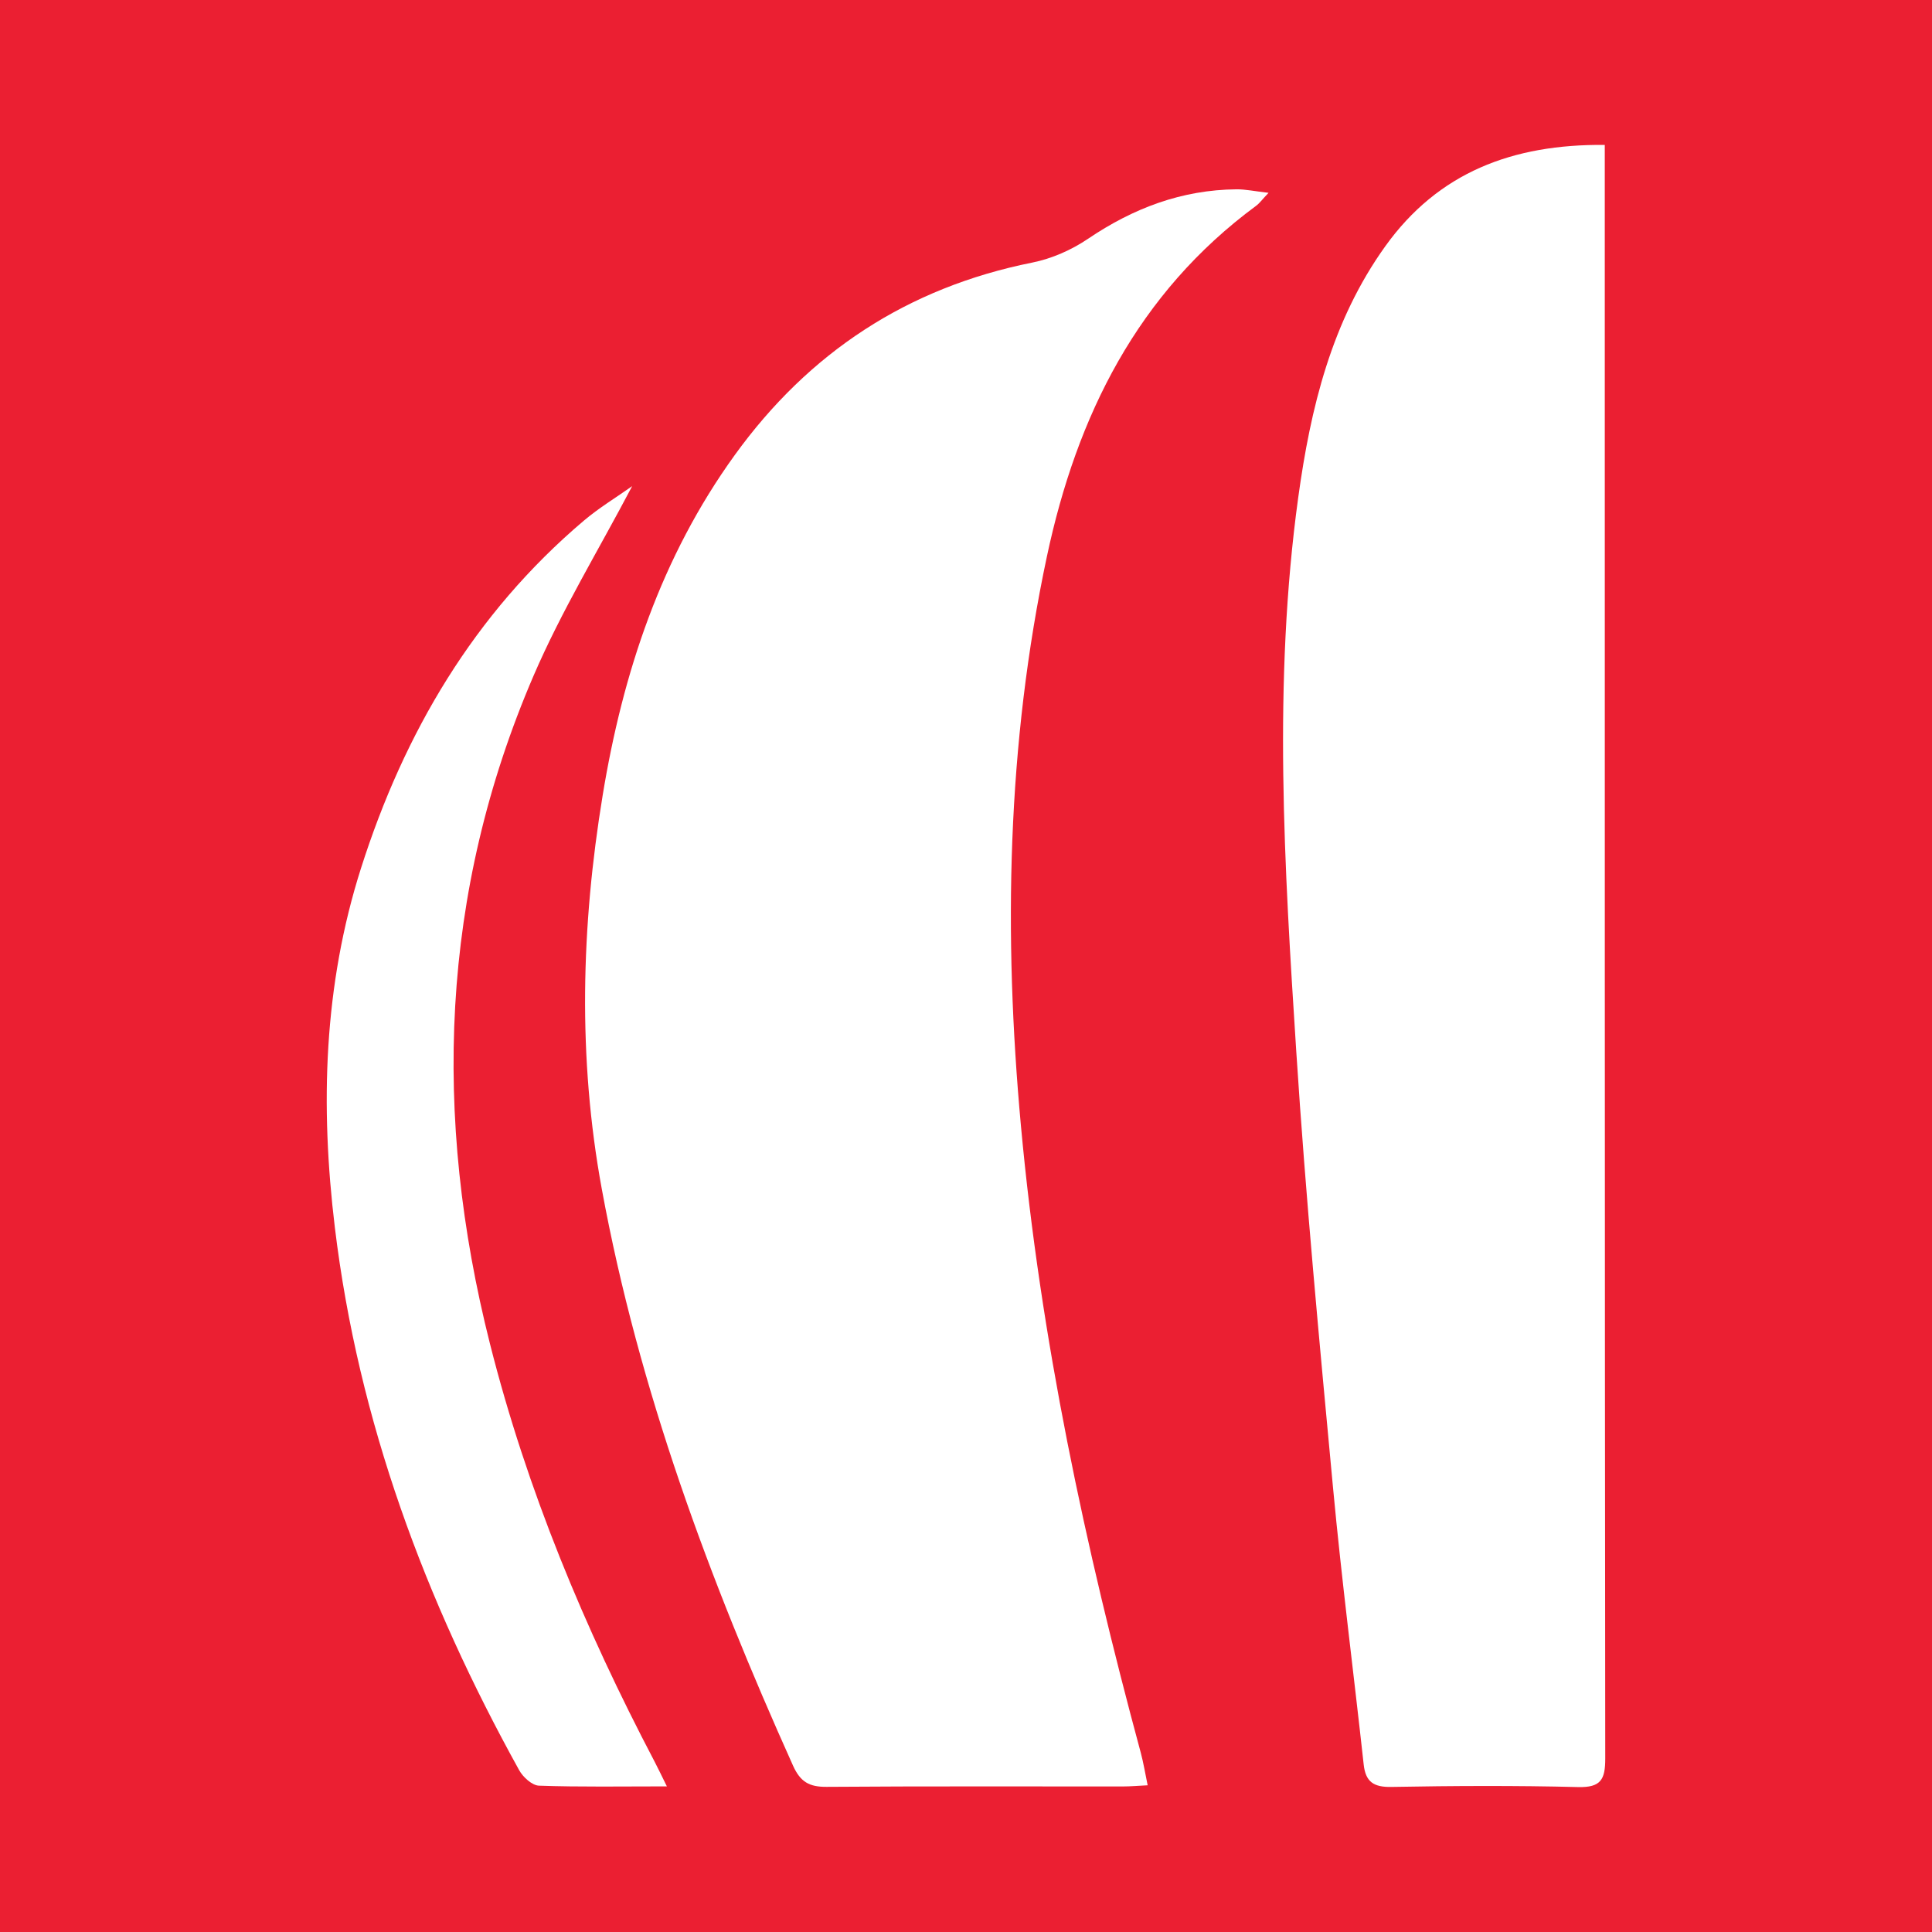 <?xml version="1.0" encoding="utf-8"?>
<!-- Generator: Adobe Illustrator 17.0.0, SVG Export Plug-In . SVG Version: 6.00 Build 0)  -->
<!DOCTYPE svg PUBLIC "-//W3C//DTD SVG 1.1//EN" "http://www.w3.org/Graphics/SVG/1.1/DTD/svg11.dtd">
<svg version="1.1" id="Layer_1" xmlns="http://www.w3.org/2000/svg" xmlns:xlink="http://www.w3.org/1999/xlink" x="0px" y="0px"
	 width="200px" height="200px" viewBox="0 0 200 200" enable-background="new 0 0 200 200" xml:space="preserve">
<rect fill="#EB1F32" width="200" height="200"/>
<g>
	<path fill="#FFFFFF" d="M131.32,19.961c-0.701,0.741-0.947,1.092-1.274,1.333c-12.295,9.068-18.571,21.755-21.666,36.286
		c-4.151,19.495-4.509,39.183-2.694,58.959c2.022,22.034,6.639,43.572,12.403,64.891c0.283,1.048,0.453,2.126,0.716,3.383
		c-1.038,0.051-1.797,0.12-2.557,0.121c-10.227,0.007-20.455-0.036-30.681,0.04c-1.781,0.013-2.71-0.499-3.473-2.195
		c-8.649-19.228-15.976-38.891-19.799-59.707c-2.493-13.576-2.136-27.177,0.095-40.754c2.085-12.692,6.06-24.671,13.668-35.206
		c7.67-10.621,17.88-17.343,30.806-19.931c2.012-0.403,4.058-1.305,5.762-2.458c4.681-3.167,9.707-5.076,15.38-5.125
		C128.926,19.59,129.848,19.793,131.32,19.961z"/>
	<path fill="#FFFFFF" d="M166.126,15.002c0,1.921,0,3.533,0,5.145c0.002,53.963-0.008,107.926,0.049,161.889
		c0.002,2.173-0.444,3.021-2.815,2.961c-6.44-0.163-12.889-0.132-19.331-0.014c-1.837,0.034-2.665-0.527-2.862-2.331
		c-1.045-9.553-2.281-19.088-3.174-28.655c-1.404-15.04-2.833-30.085-3.804-45.157c-1.232-19.11-2.425-38.261,0.206-57.358
		c1.271-9.231,3.444-18.234,9.015-25.998C148.885,17.853,156.578,14.91,166.126,15.002z"/>
	<path fill="#FFFFFF" d="M65.442,50.325c-3.468,6.606-7.324,12.922-10.219,19.652c-9.658,22.453-10.444,45.6-4.503,69.127
		c3.825,15.148,9.799,29.45,17.04,43.253c0.381,0.726,0.73,1.469,1.275,2.569c-4.7,0-8.974,0.075-13.24-0.074
		c-0.712-0.025-1.651-0.881-2.047-1.596c-9.732-17.577-16.651-36.092-19.083-56.182c-1.528-12.617-1.169-25.04,2.709-37.207
		c4.469-14.021,11.698-26.328,23.045-35.952C62.007,52.568,63.814,51.479,65.442,50.325z"/>
</g>
</svg>
